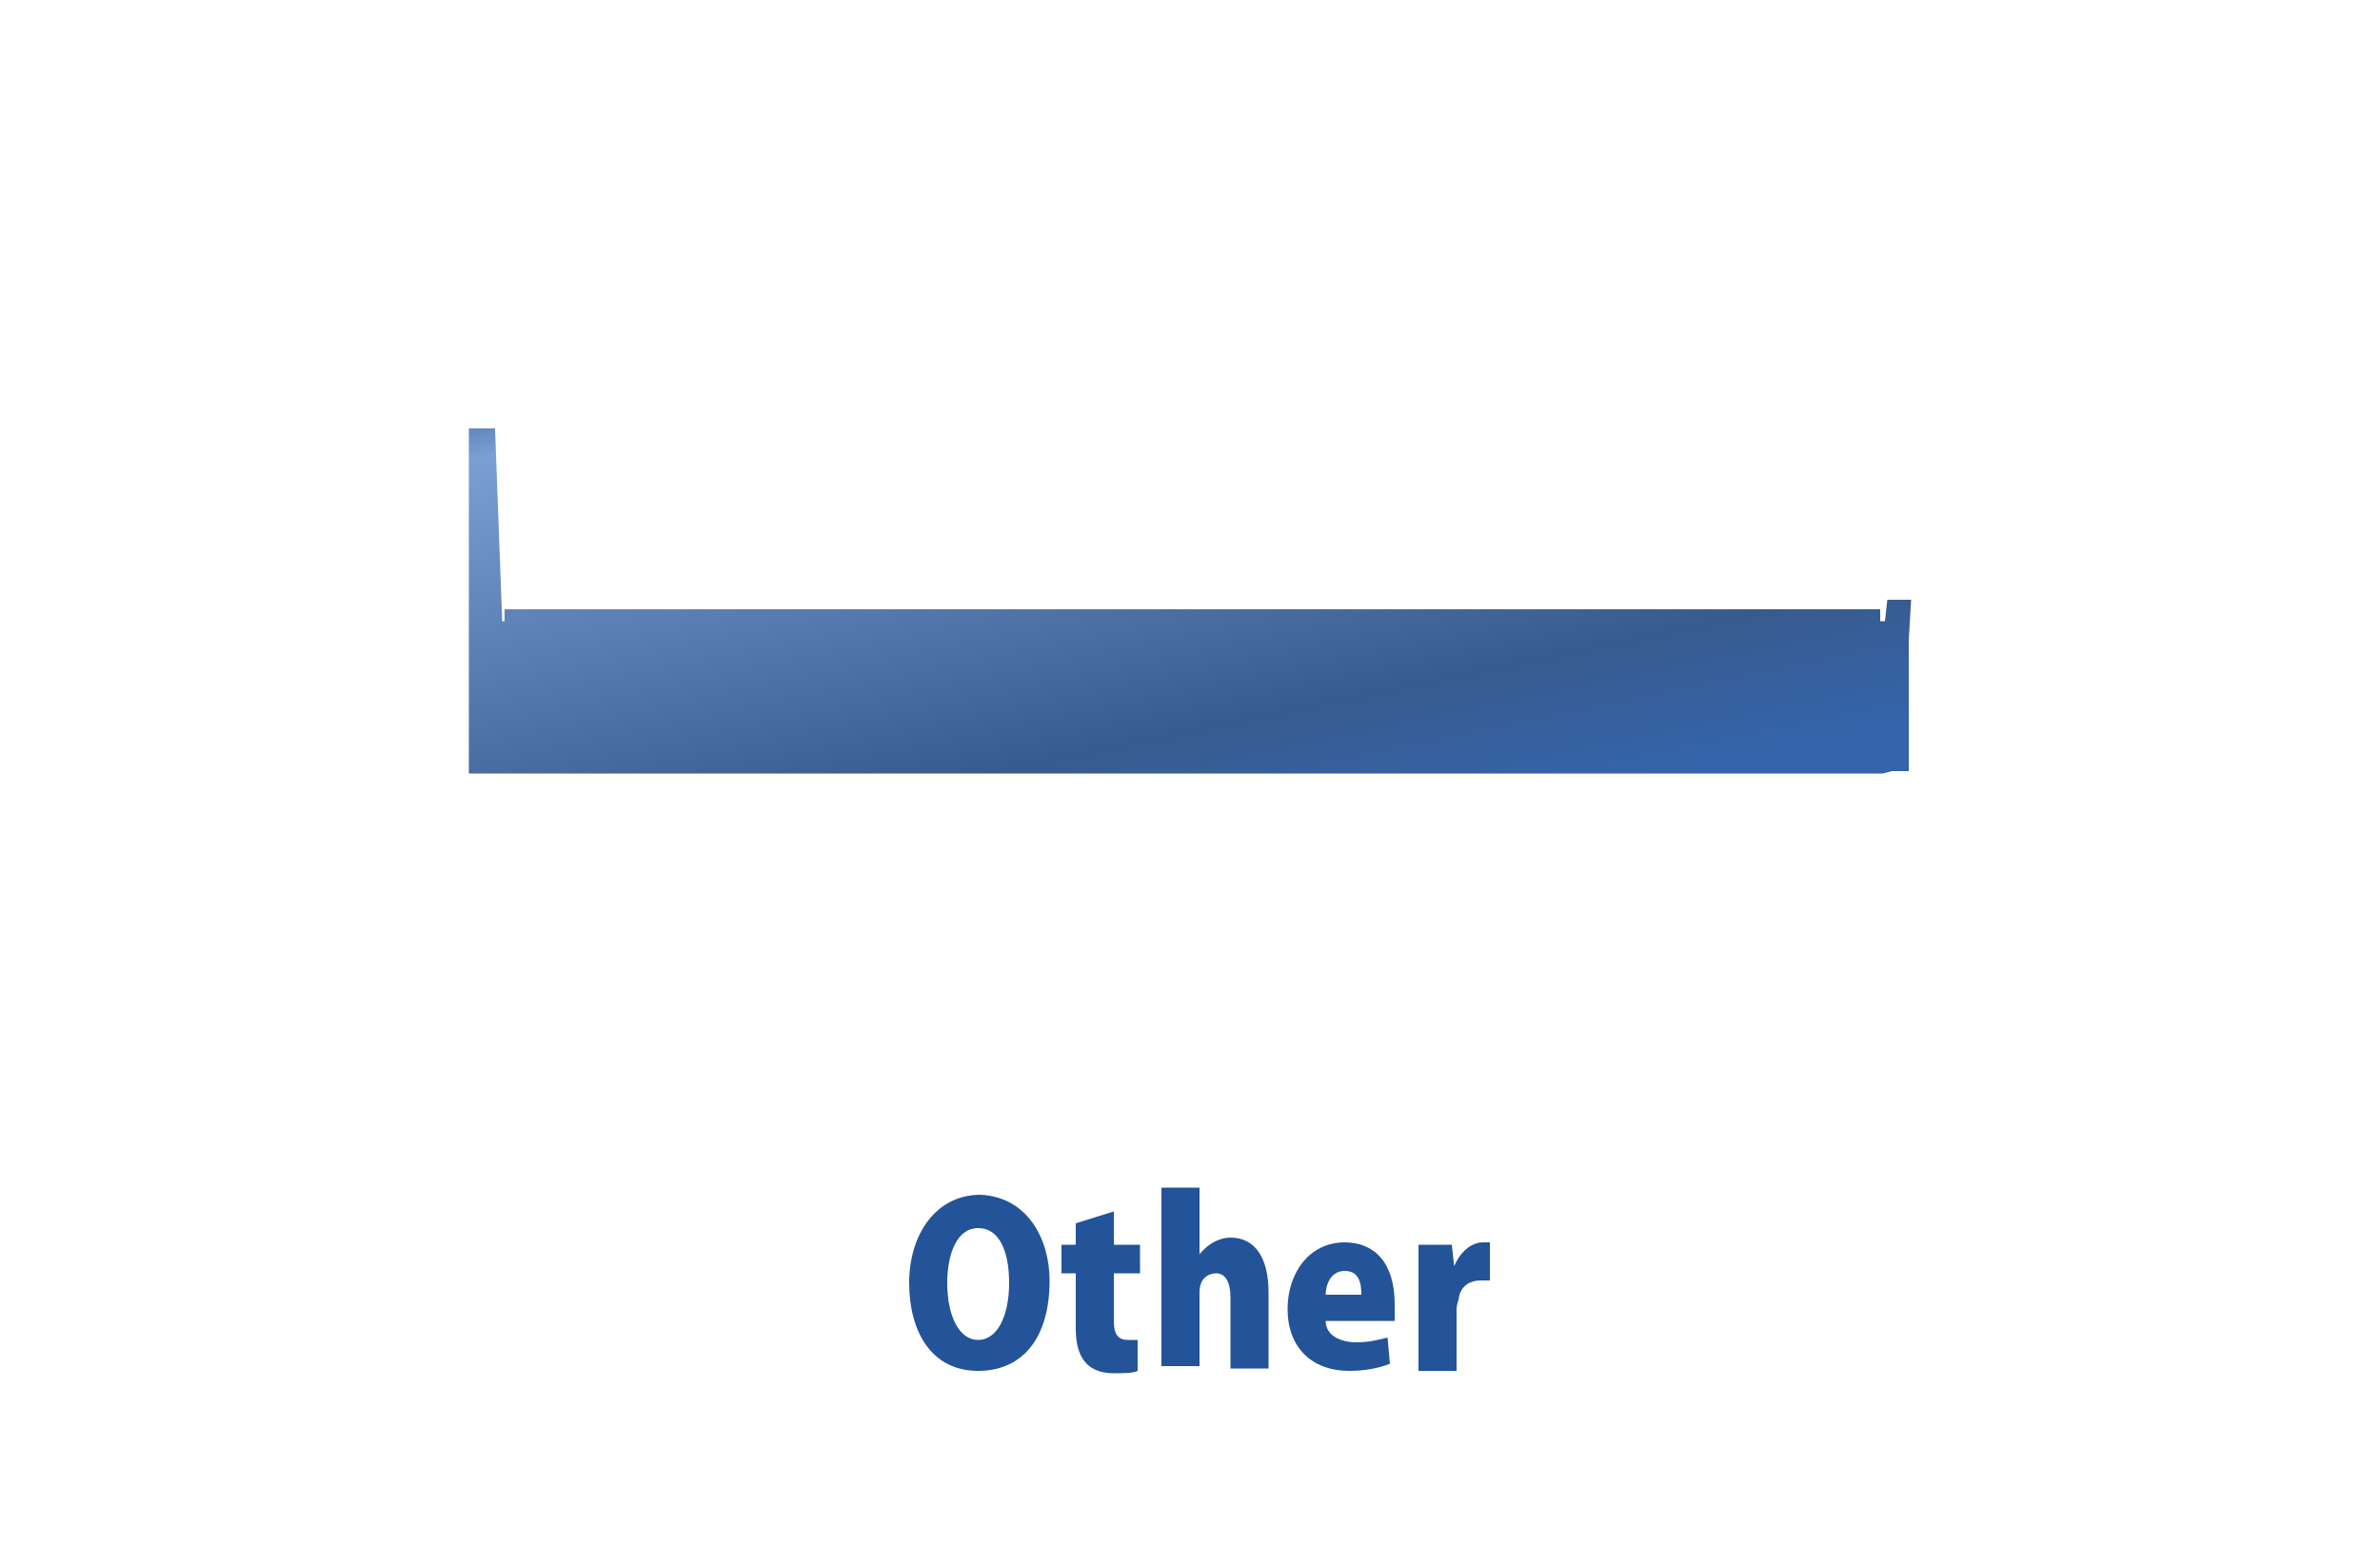 <?xml version="1.0" encoding="utf-8"?>
<!-- Generator: Adobe Illustrator 21.1.0, SVG Export Plug-In . SVG Version: 6.00 Build 0)  -->
<svg version="1.1" id="レイヤー_1" xmlns="http://www.w3.org/2000/svg" xmlns:xlink="http://www.w3.org/1999/xlink" x="0px"
	 y="0px" viewBox="0 0 100 65" style="enable-background:new 0 0 100 65;" xml:space="preserve">
<style type="text/css">
	.st0{fill:url(#SVGID_1_);}
	.st1{fill:#235399;}
</style>
<g>
	<g>
		<g>
			
				<linearGradient id="SVGID_1_" gradientUnits="userSpaceOnUse" x1="55.843" y1="16.147" x2="61.296" y2="42.447" gradientTransform="matrix(1 0 0 1 -9.751 -6.152)">
				<stop  offset="5.617980e-03" style="stop-color:#375B8C"/>
				<stop  offset="0.14" style="stop-color:#799FD4"/>
				<stop  offset="0.786" style="stop-color:#385B8F"/>
				<stop  offset="1" style="stop-color:#3464AB"/>
			</linearGradient>
			<polygon class="st0" points="80.3,25.2 79.3,25.2 79.2,26.1 79,26.1 79,25.6 21.2,25.6 21.2,26.1 21.1,26.1 20.8,18 19.7,18 
				19.7,32.5 79.1,32.5 79.5,32.4 80.2,32.4 80.2,26.9 80.2,26.9 			"/>
		</g>
	</g>
</g>
<g>
	<path class="st1" d="M44.1,53.8c0,2.5-1.2,3.8-3,3.8c-2,0-2.9-1.7-2.9-3.7c0-2,1.1-3.7,3-3.7C43.2,50.3,44.1,52.1,44.1,53.8z
		 M39.8,53.9c0,1.4,0.5,2.4,1.3,2.4c0.8,0,1.3-1,1.3-2.4c0-1.3-0.4-2.3-1.3-2.3C40.2,51.6,39.8,52.7,39.8,53.9z"/>
	<path class="st1" d="M45.2,51.4l1.6-0.5v1.4h1.1v1.2h-1.1v2c0,0.6,0.2,0.8,0.6,0.8c0.2,0,0.3,0,0.4,0l0,1.3c-0.2,0.1-0.6,0.1-1,0.1
		c-1.6,0-1.6-1.4-1.6-2v-2.2h-0.6v-1.2h0.6V51.4z"/>
	<path class="st1" d="M53.3,57.5h-1.6v-3c0-0.6-0.2-1-0.6-1c-0.2,0-0.7,0.1-0.7,0.8v3.1h-1.6v-7.5h1.6v2.8h0
		c0.4-0.5,0.9-0.7,1.3-0.7c1,0,1.6,0.8,1.6,2.3V57.5z"/>
	<path class="st1" d="M58.4,57.3c-0.5,0.2-1.1,0.3-1.7,0.3c-1.6,0-2.6-1-2.6-2.6c0-1.5,0.9-2.8,2.4-2.8c1.2,0,2.1,0.8,2.1,2.6
		c0,0.3,0,0.5,0,0.7h-2.9c0,0.6,0.6,0.9,1.3,0.9c0.5,0,0.9-0.1,1.3-0.2L58.4,57.3z M57.2,54.4c0-0.5-0.1-1-0.7-1
		c-0.6,0-0.8,0.6-0.8,1H57.2z"/>
	<path class="st1" d="M62.6,53.8c-0.1,0-0.2,0-0.4,0c-0.4,0-0.8,0.2-0.9,0.7c0,0.1-0.1,0.3-0.1,0.5v2.6h-1.6V54c0-0.7,0-1.2,0-1.7
		h1.4l0.1,0.9h0c0.3-0.7,0.8-1,1.2-1c0.2,0,0.2,0,0.3,0V53.8z"/>
</g>
</svg>

